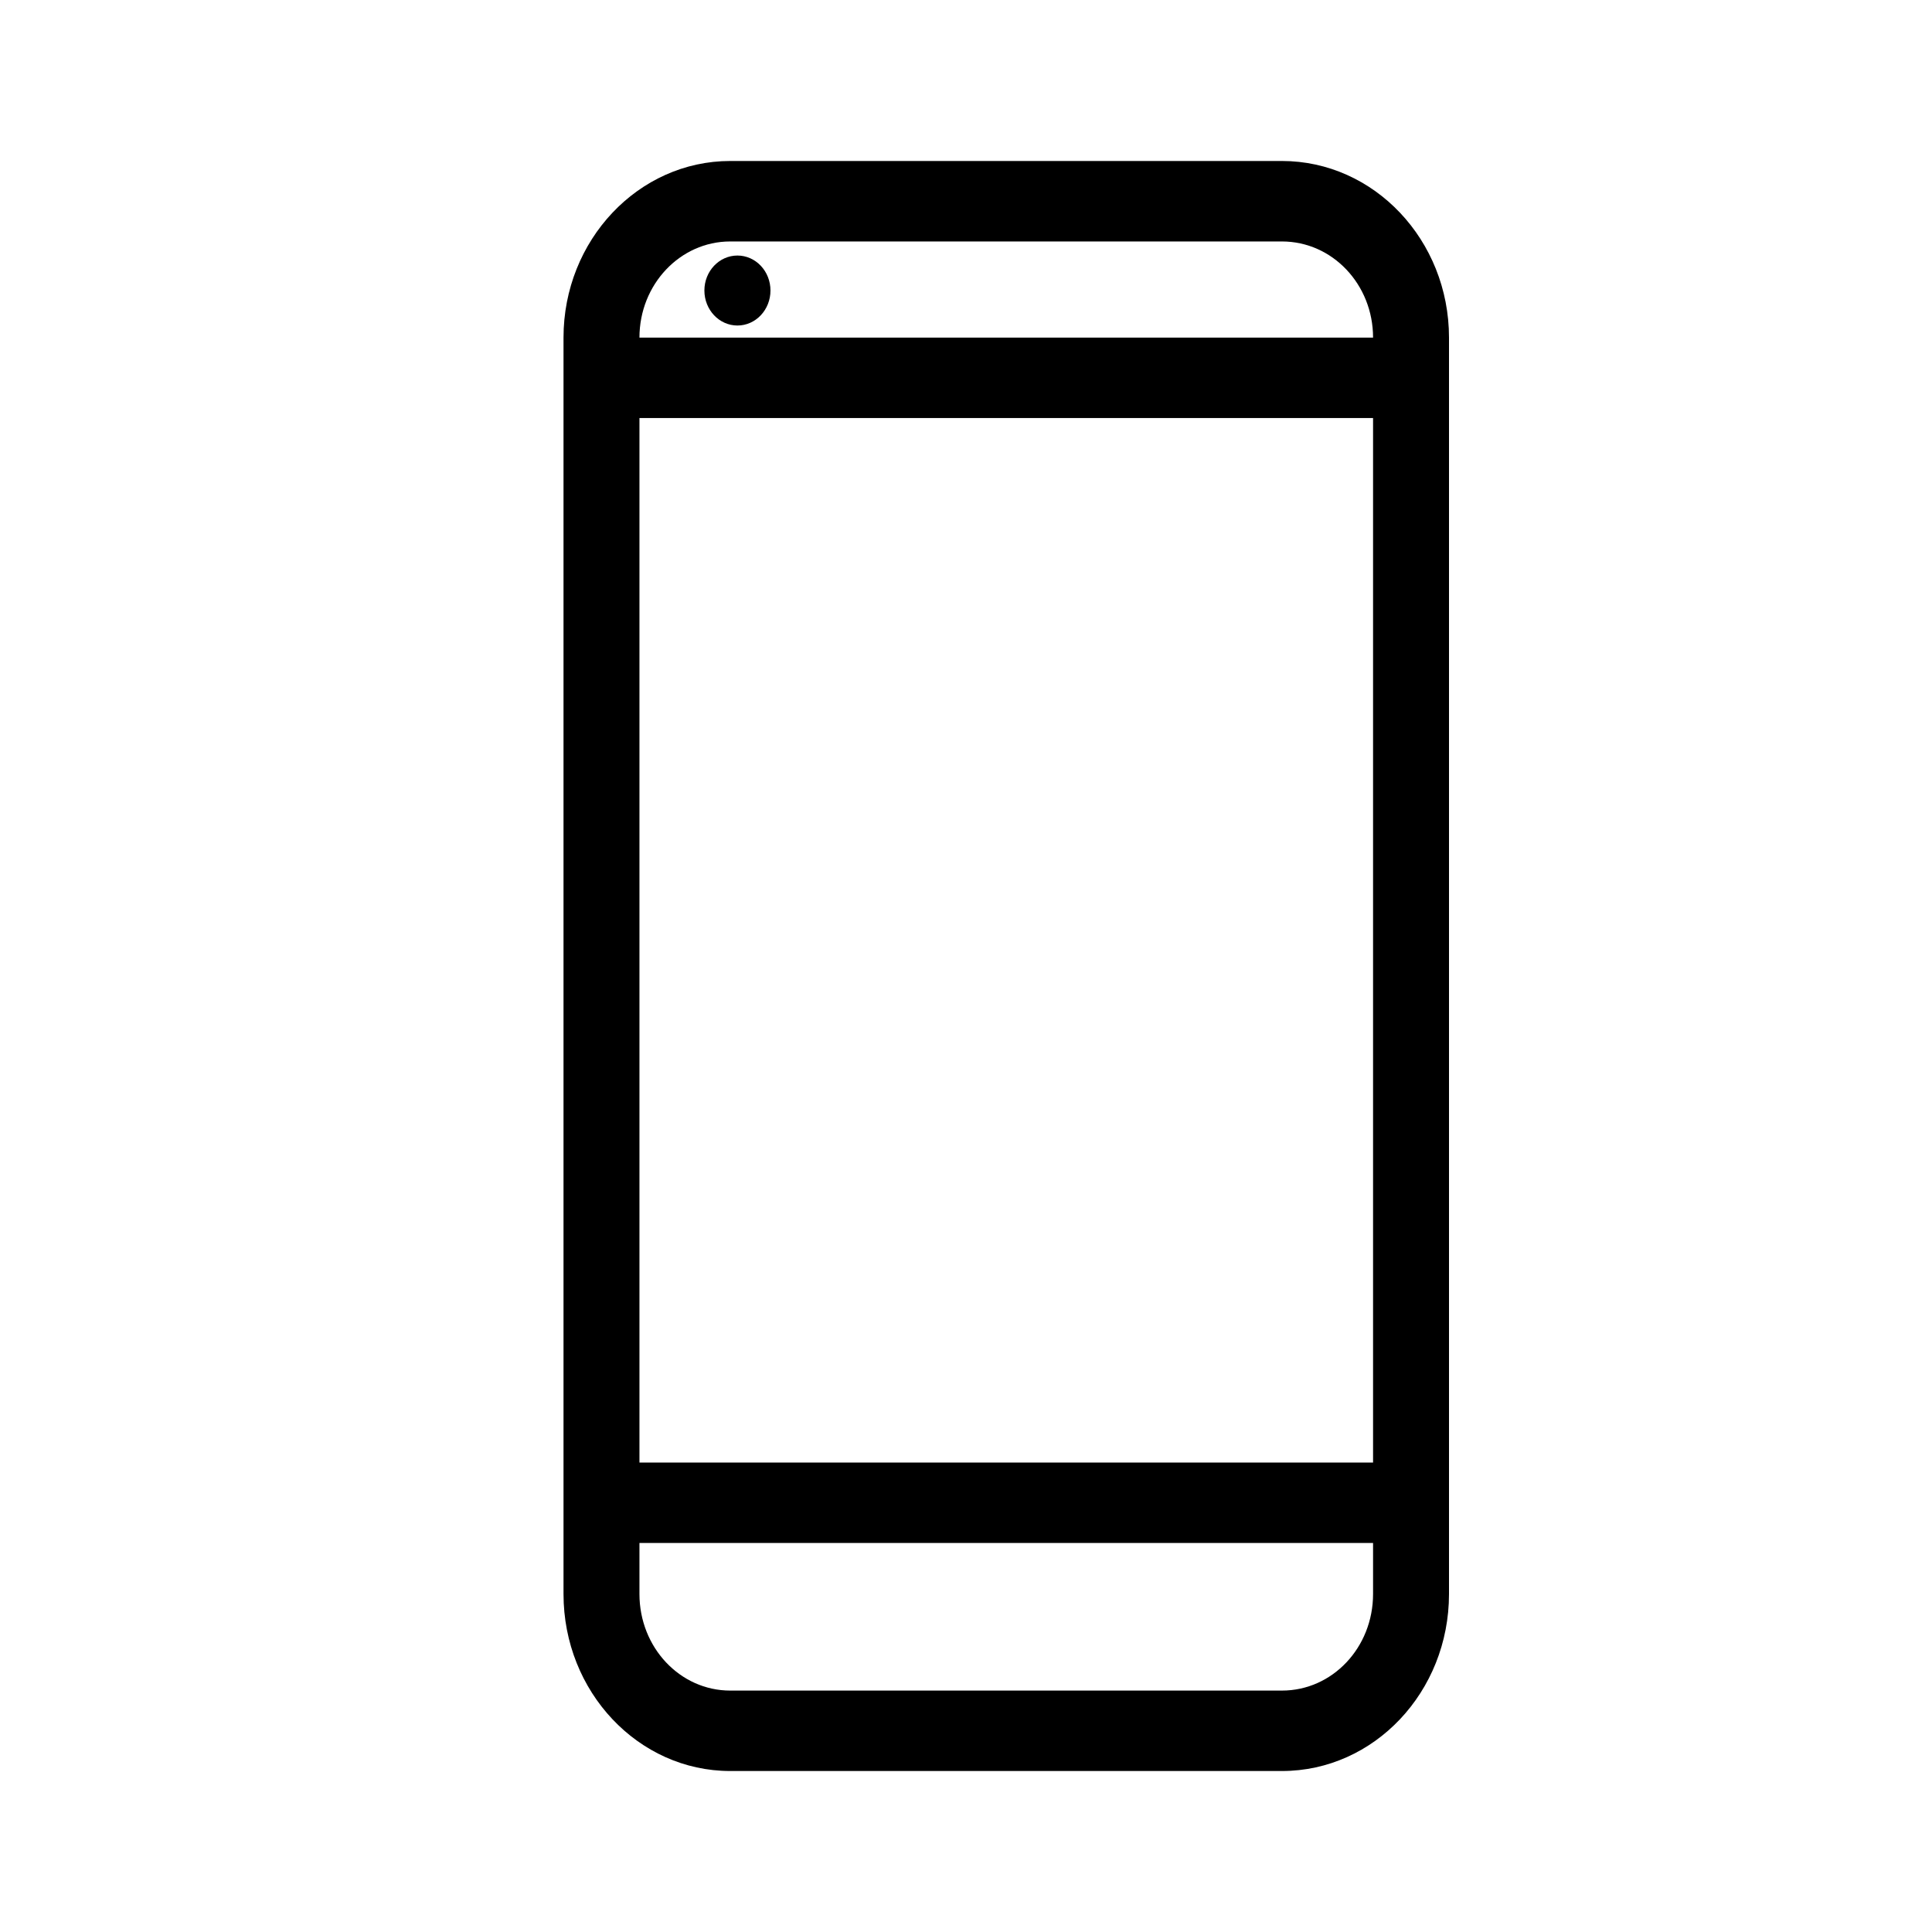 <svg width="49" height="49" viewBox="0 0 49 49" fill="none" xmlns="http://www.w3.org/2000/svg">
    <path d="M32.513 4.083H18.52C16.189 4.083 14.292 6.093 14.292 8.562V40.428C14.292 42.907 16.189 44.917 18.52 44.917H32.513C34.853 44.917 36.75 42.907 36.75 40.428V8.562C36.75 6.093 34.853 4.083 32.513 4.083ZM18.52 6.124H32.513C33.794 6.124 34.824 7.215 34.824 8.562H16.218C16.218 7.215 17.249 6.124 18.52 6.124ZM34.824 40.428C34.824 41.785 33.794 42.877 32.513 42.877H18.52C17.249 42.877 16.218 41.785 16.218 40.428V39.133H34.824V40.428ZM34.824 37.093H16.218V10.602H34.824V37.093Z" fill="black"/>
    <path d="M18.703 8.256C19.166 8.256 19.541 7.858 19.541 7.368C19.541 6.878 19.166 6.481 18.703 6.481C18.24 6.481 17.865 6.878 17.865 7.368C17.865 7.858 18.24 8.256 18.703 8.256Z" fill="black"/>
</svg>
